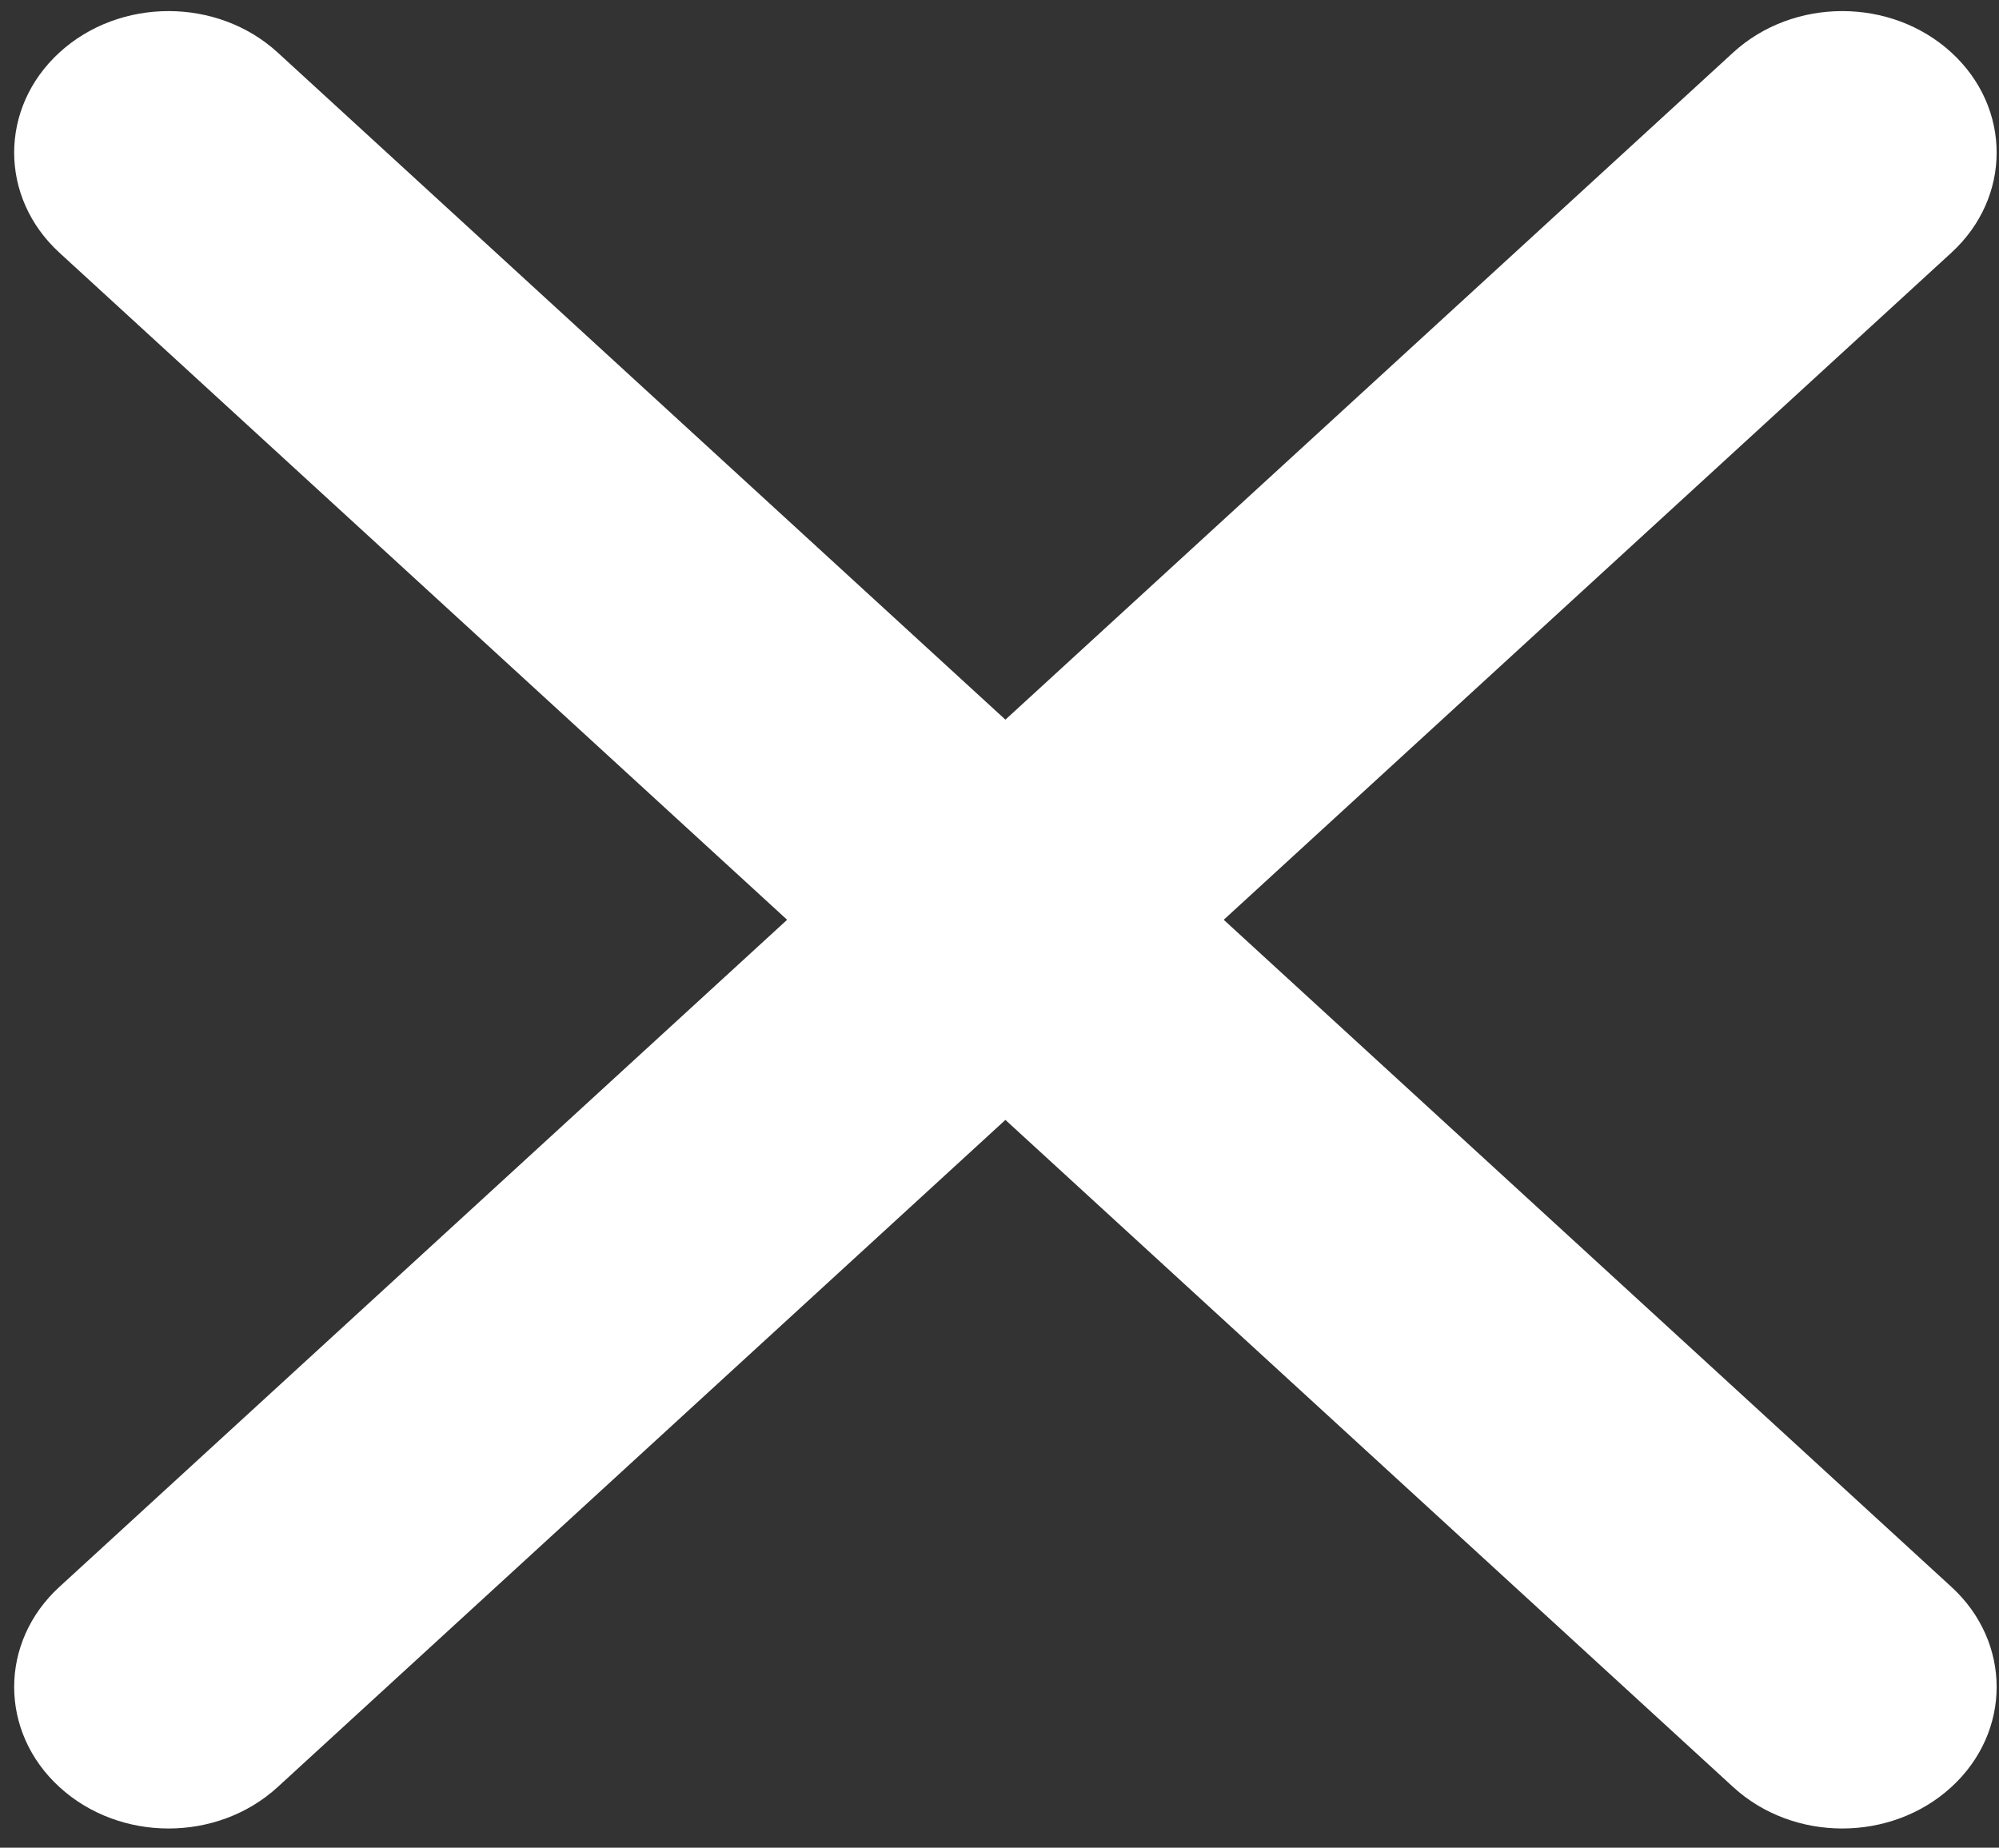 <svg width="66" height="61" viewBox="0 0 66 61" fill="none" xmlns="http://www.w3.org/2000/svg">
<rect x="0" y="0" width="66" height="61" fill="#333333" stroke="none"/>
<path d="M1.961 1.735C3.953 -0.09 7.178 -0.09 9.169 1.735L33.195 23.759L57.222 1.735C59.213 -0.09 62.438 -0.09 64.429 1.735C66.42 3.56 66.42 6.517 64.429 8.342L40.403 30.366L64.429 52.39C66.42 54.215 66.42 57.172 64.429 58.997C62.438 60.823 59.213 60.823 57.222 58.997L33.195 36.973L9.169 58.997C7.178 60.823 3.953 60.823 1.961 58.997C-0.03 57.172 -0.03 54.215 1.961 52.39L25.988 30.366L1.961 8.342C-0.03 6.517 -0.03 3.56 1.961 1.735Z" fill="#FFFFFF"/>
</svg>
